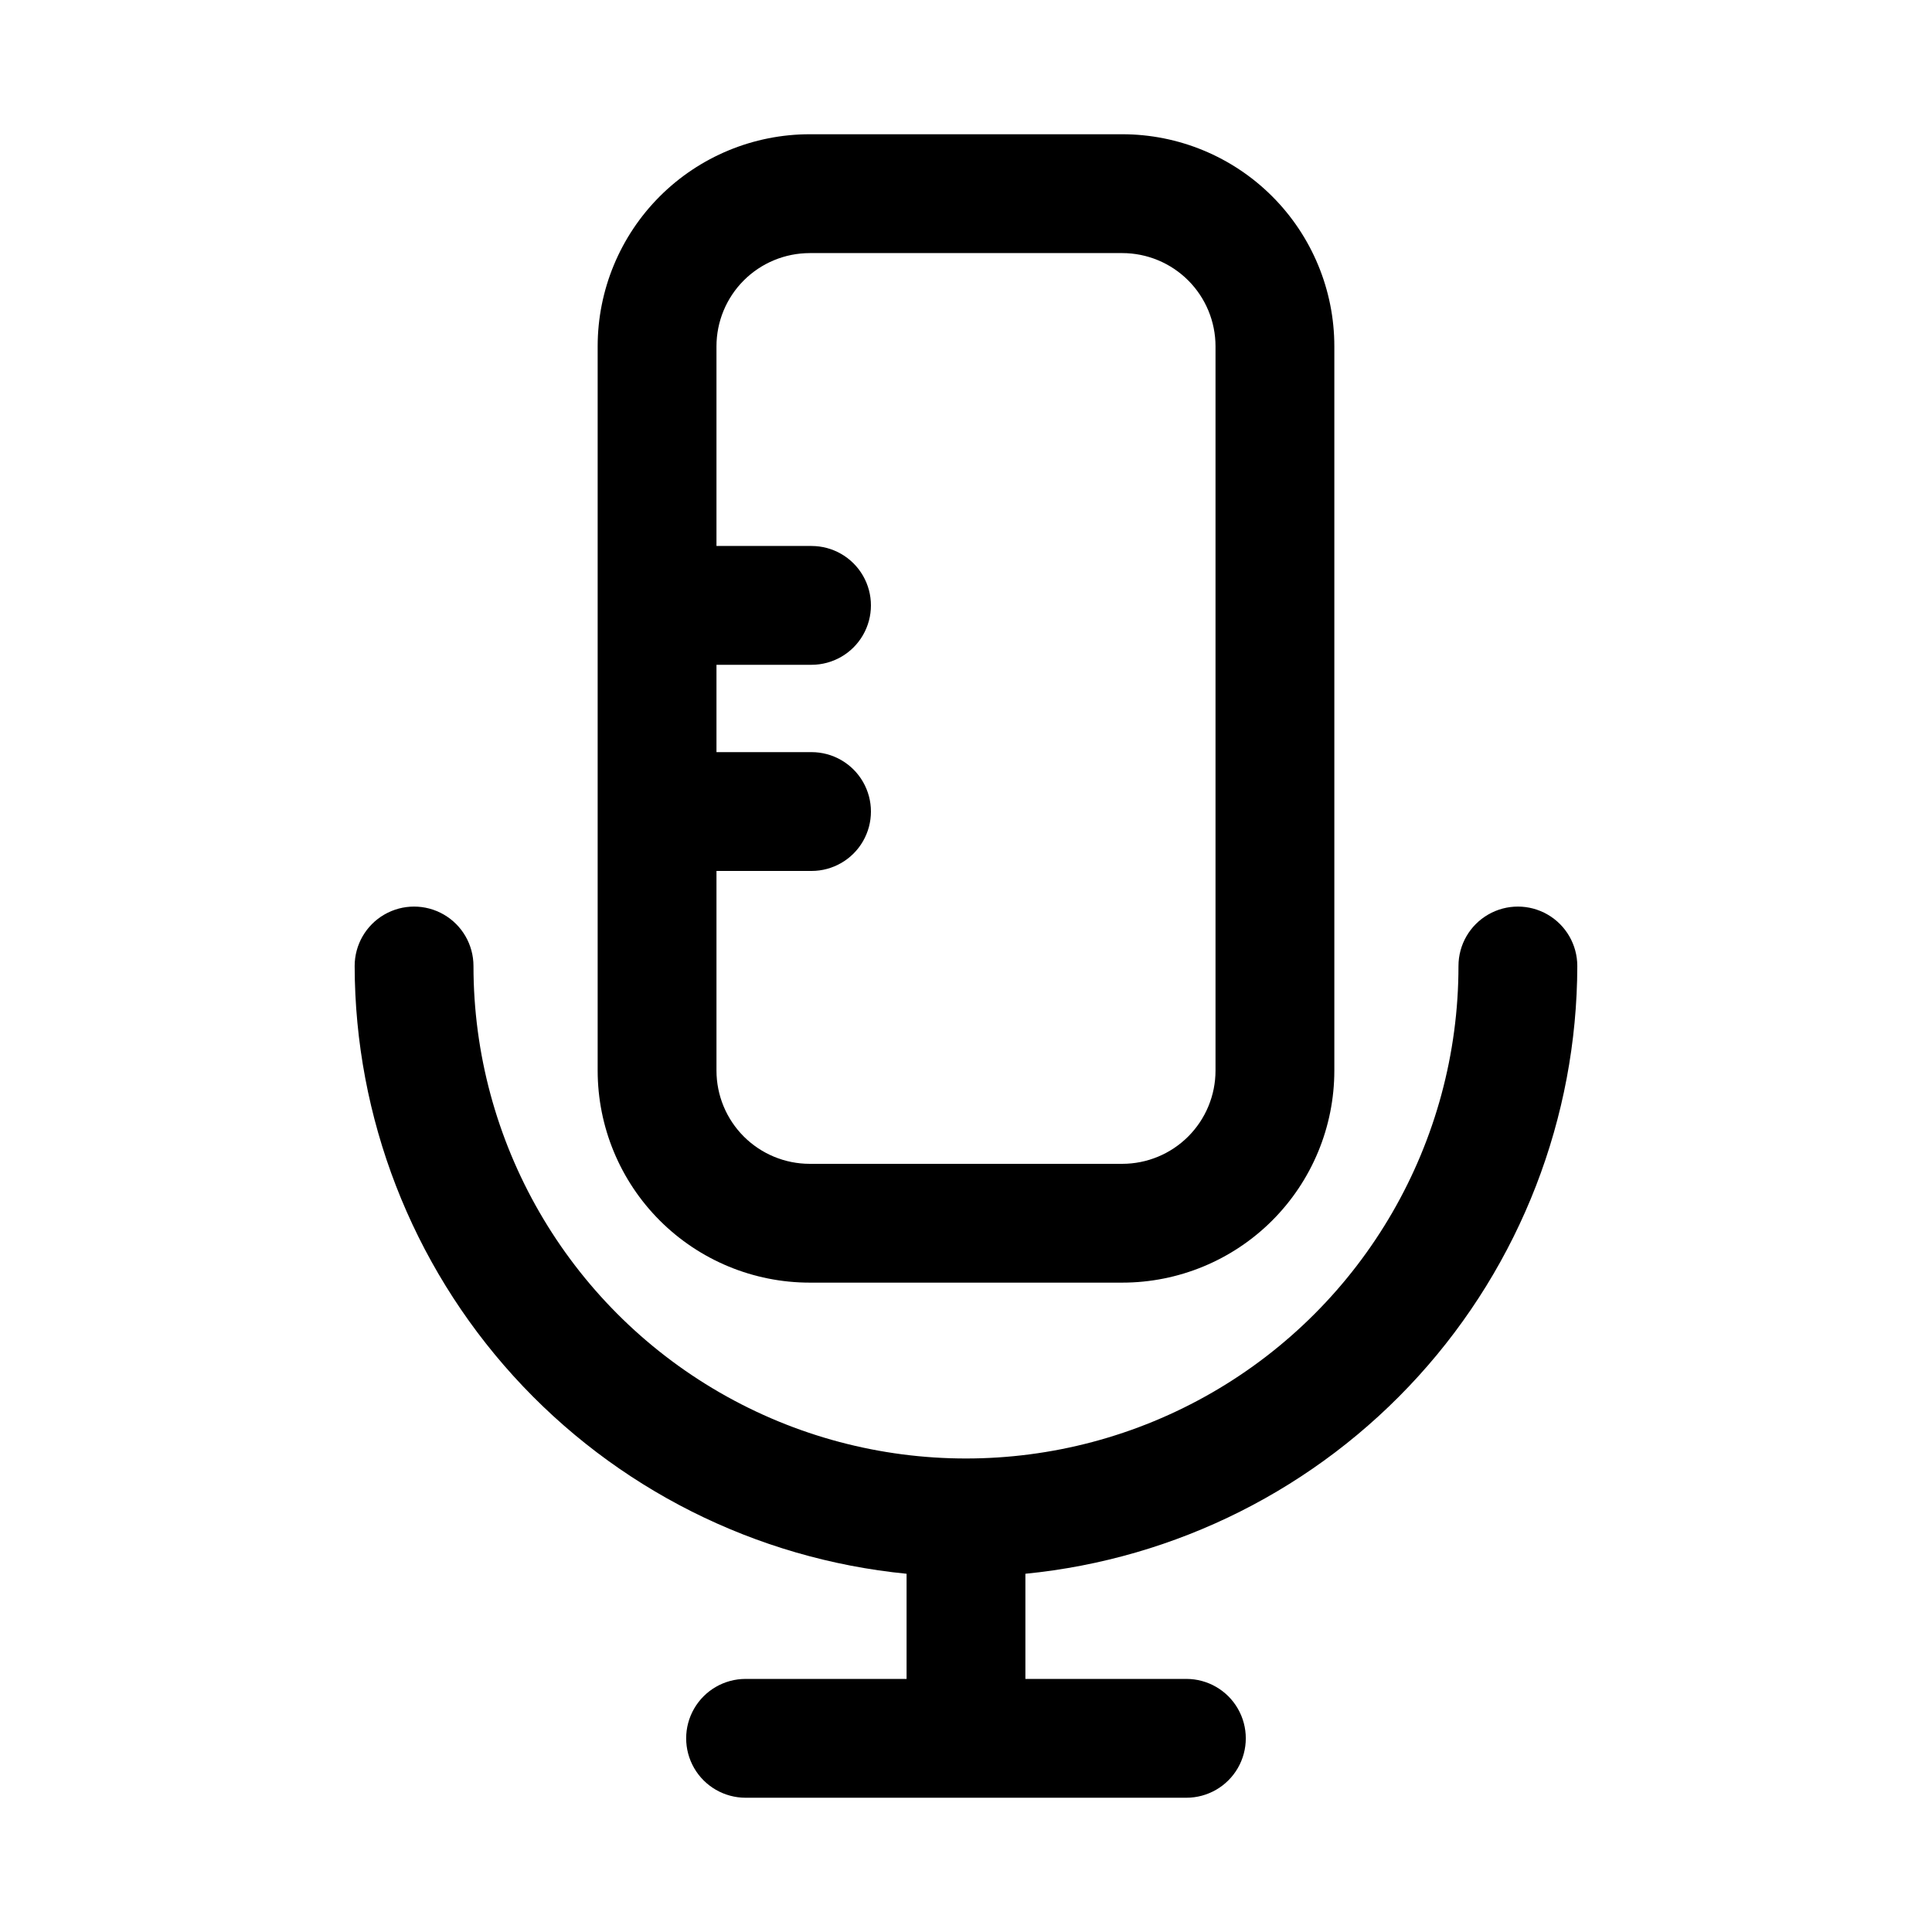 <?xml version="1.0" encoding="UTF-8"?>
<!-- Uploaded to: ICON Repo, www.svgrepo.com, Generator: ICON Repo Mixer Tools -->
<svg fill="#000000" width="800px" height="800px" version="1.1" viewBox="144 144 512 512" xmlns="http://www.w3.org/2000/svg">
 <g>
  <path d="m562 400c0-5.625-3-10.824-7.871-13.637-4.871-2.812-10.871-2.812-15.742 0-4.875 2.812-7.875 8.012-7.875 13.637 0 46.629-24.875 89.715-65.258 113.03-40.383 23.312-90.137 23.312-130.52 0-40.383-23.316-65.258-66.402-65.258-113.03 0-5.625-3-10.824-7.871-13.637s-10.875-2.812-15.746 0c-4.871 2.812-7.871 8.012-7.871 13.637 0.078 40.199 15.09 78.938 42.113 108.7 27.027 29.762 64.141 48.422 104.15 52.363v27.867h-42.664c-5.625 0-10.824 3.004-13.637 7.875-2.812 4.871-2.812 10.871 0 15.742 2.812 4.871 8.012 7.871 13.637 7.871h116.82c5.625 0 10.82-3 13.633-7.871 2.812-4.871 2.812-10.871 0-15.742-2.812-4.871-8.008-7.875-13.633-7.875h-42.668v-27.867c40.008-3.941 77.125-22.602 104.15-52.363 27.027-29.758 42.035-68.496 42.113-108.7z"/>
  <path d="m358.59 483.91h82.816c14.906 0 29.203-5.922 39.742-16.461 10.543-10.543 16.465-24.84 16.465-39.746v-191.92c0-14.906-5.922-29.203-16.465-39.746-10.539-10.539-24.836-16.461-39.742-16.461h-82.816c-14.906 0-29.203 5.922-39.742 16.461-10.539 10.543-16.461 24.84-16.461 39.746v191.92c0 14.906 5.922 29.203 16.461 39.746 10.539 10.539 24.836 16.461 39.742 16.461zm0-272.84h82.816c6.555 0 12.844 2.606 17.477 7.238 4.637 4.637 7.242 10.926 7.242 17.48v191.92c0 6.559-2.606 12.844-7.242 17.48-4.633 4.633-10.922 7.238-17.477 7.238h-82.816c-6.555 0-12.84-2.606-17.477-7.238-4.637-4.637-7.238-10.922-7.238-17.48v-52.898h25.191-0.004c5.625 0 10.824-3 13.637-7.871s2.812-10.875 0-15.746-8.012-7.871-13.637-7.871h-25.188v-23.145h25.191-0.004c5.625 0 10.824-3 13.637-7.871 2.812-4.871 2.812-10.875 0-15.746s-8.012-7.871-13.637-7.871h-25.188v-52.898c0-6.555 2.602-12.844 7.238-17.48 4.637-4.633 10.922-7.238 17.477-7.238z"/>
 </g>
</svg>